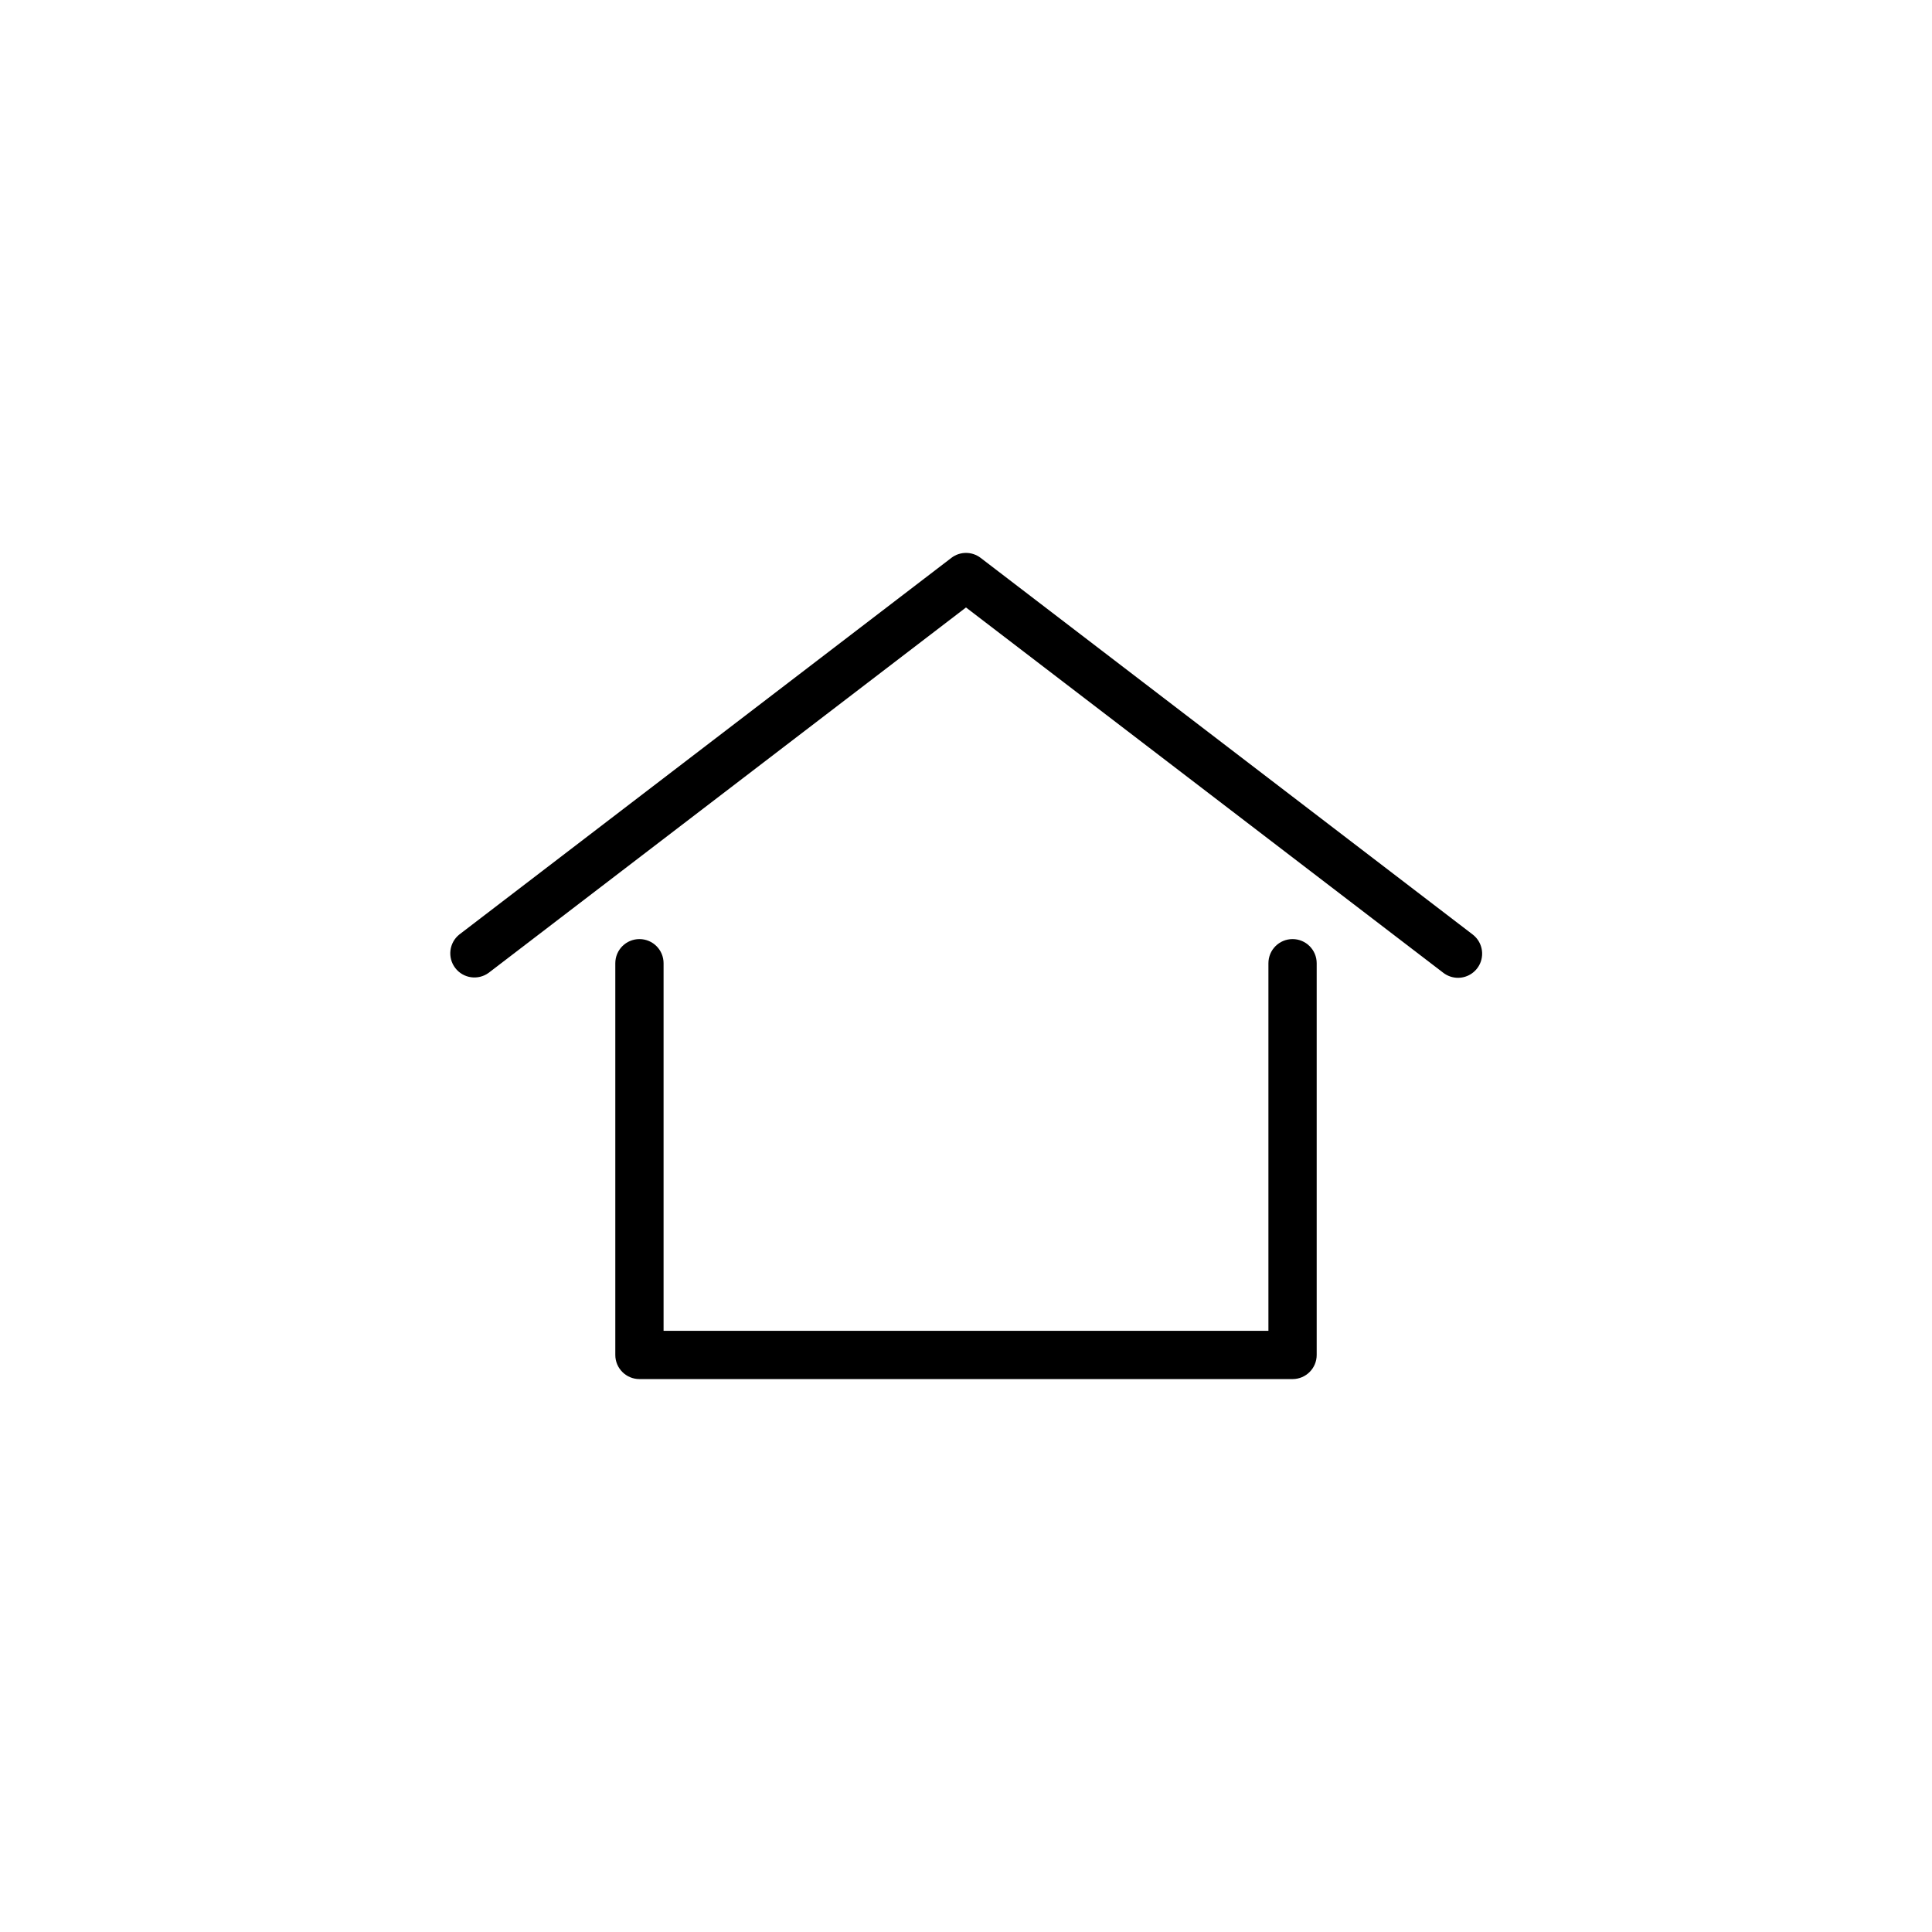 <?xml version="1.0" encoding="UTF-8"?>
<!-- Uploaded to: ICON Repo, www.iconrepo.com, Generator: ICON Repo Mixer Tools -->
<svg fill="#000000" width="800px" height="800px" version="1.1" viewBox="144 144 512 512" xmlns="http://www.w3.org/2000/svg">
 <g>
  <path d="m486.59 509.47h-173.13c-3.535 0-6.398-2.863-6.398-6.394v-103.81c0-3.535 2.863-6.398 6.398-6.398 3.531 0 6.394 2.863 6.394 6.398v97.418h160.29v-97.418c0-3.535 2.863-6.398 6.398-6.398 3.531 0 6.394 2.863 6.394 6.398v103.81c0 3.512-2.832 6.367-6.348 6.394z"/>
  <path d="m530.39 403.13c-1.406 0-2.773-0.465-3.891-1.32l-126.5-96.824-126.5 96.824c-2.809 2.051-6.738 1.48-8.852-1.277-2.113-2.762-1.633-6.703 1.078-8.879l130.39-99.805c2.289-1.762 5.481-1.762 7.773 0l130.39 99.805c2.172 1.668 3.047 4.535 2.168 7.133-0.879 2.594-3.316 4.34-6.055 4.344z"/>
 </g>
</svg>